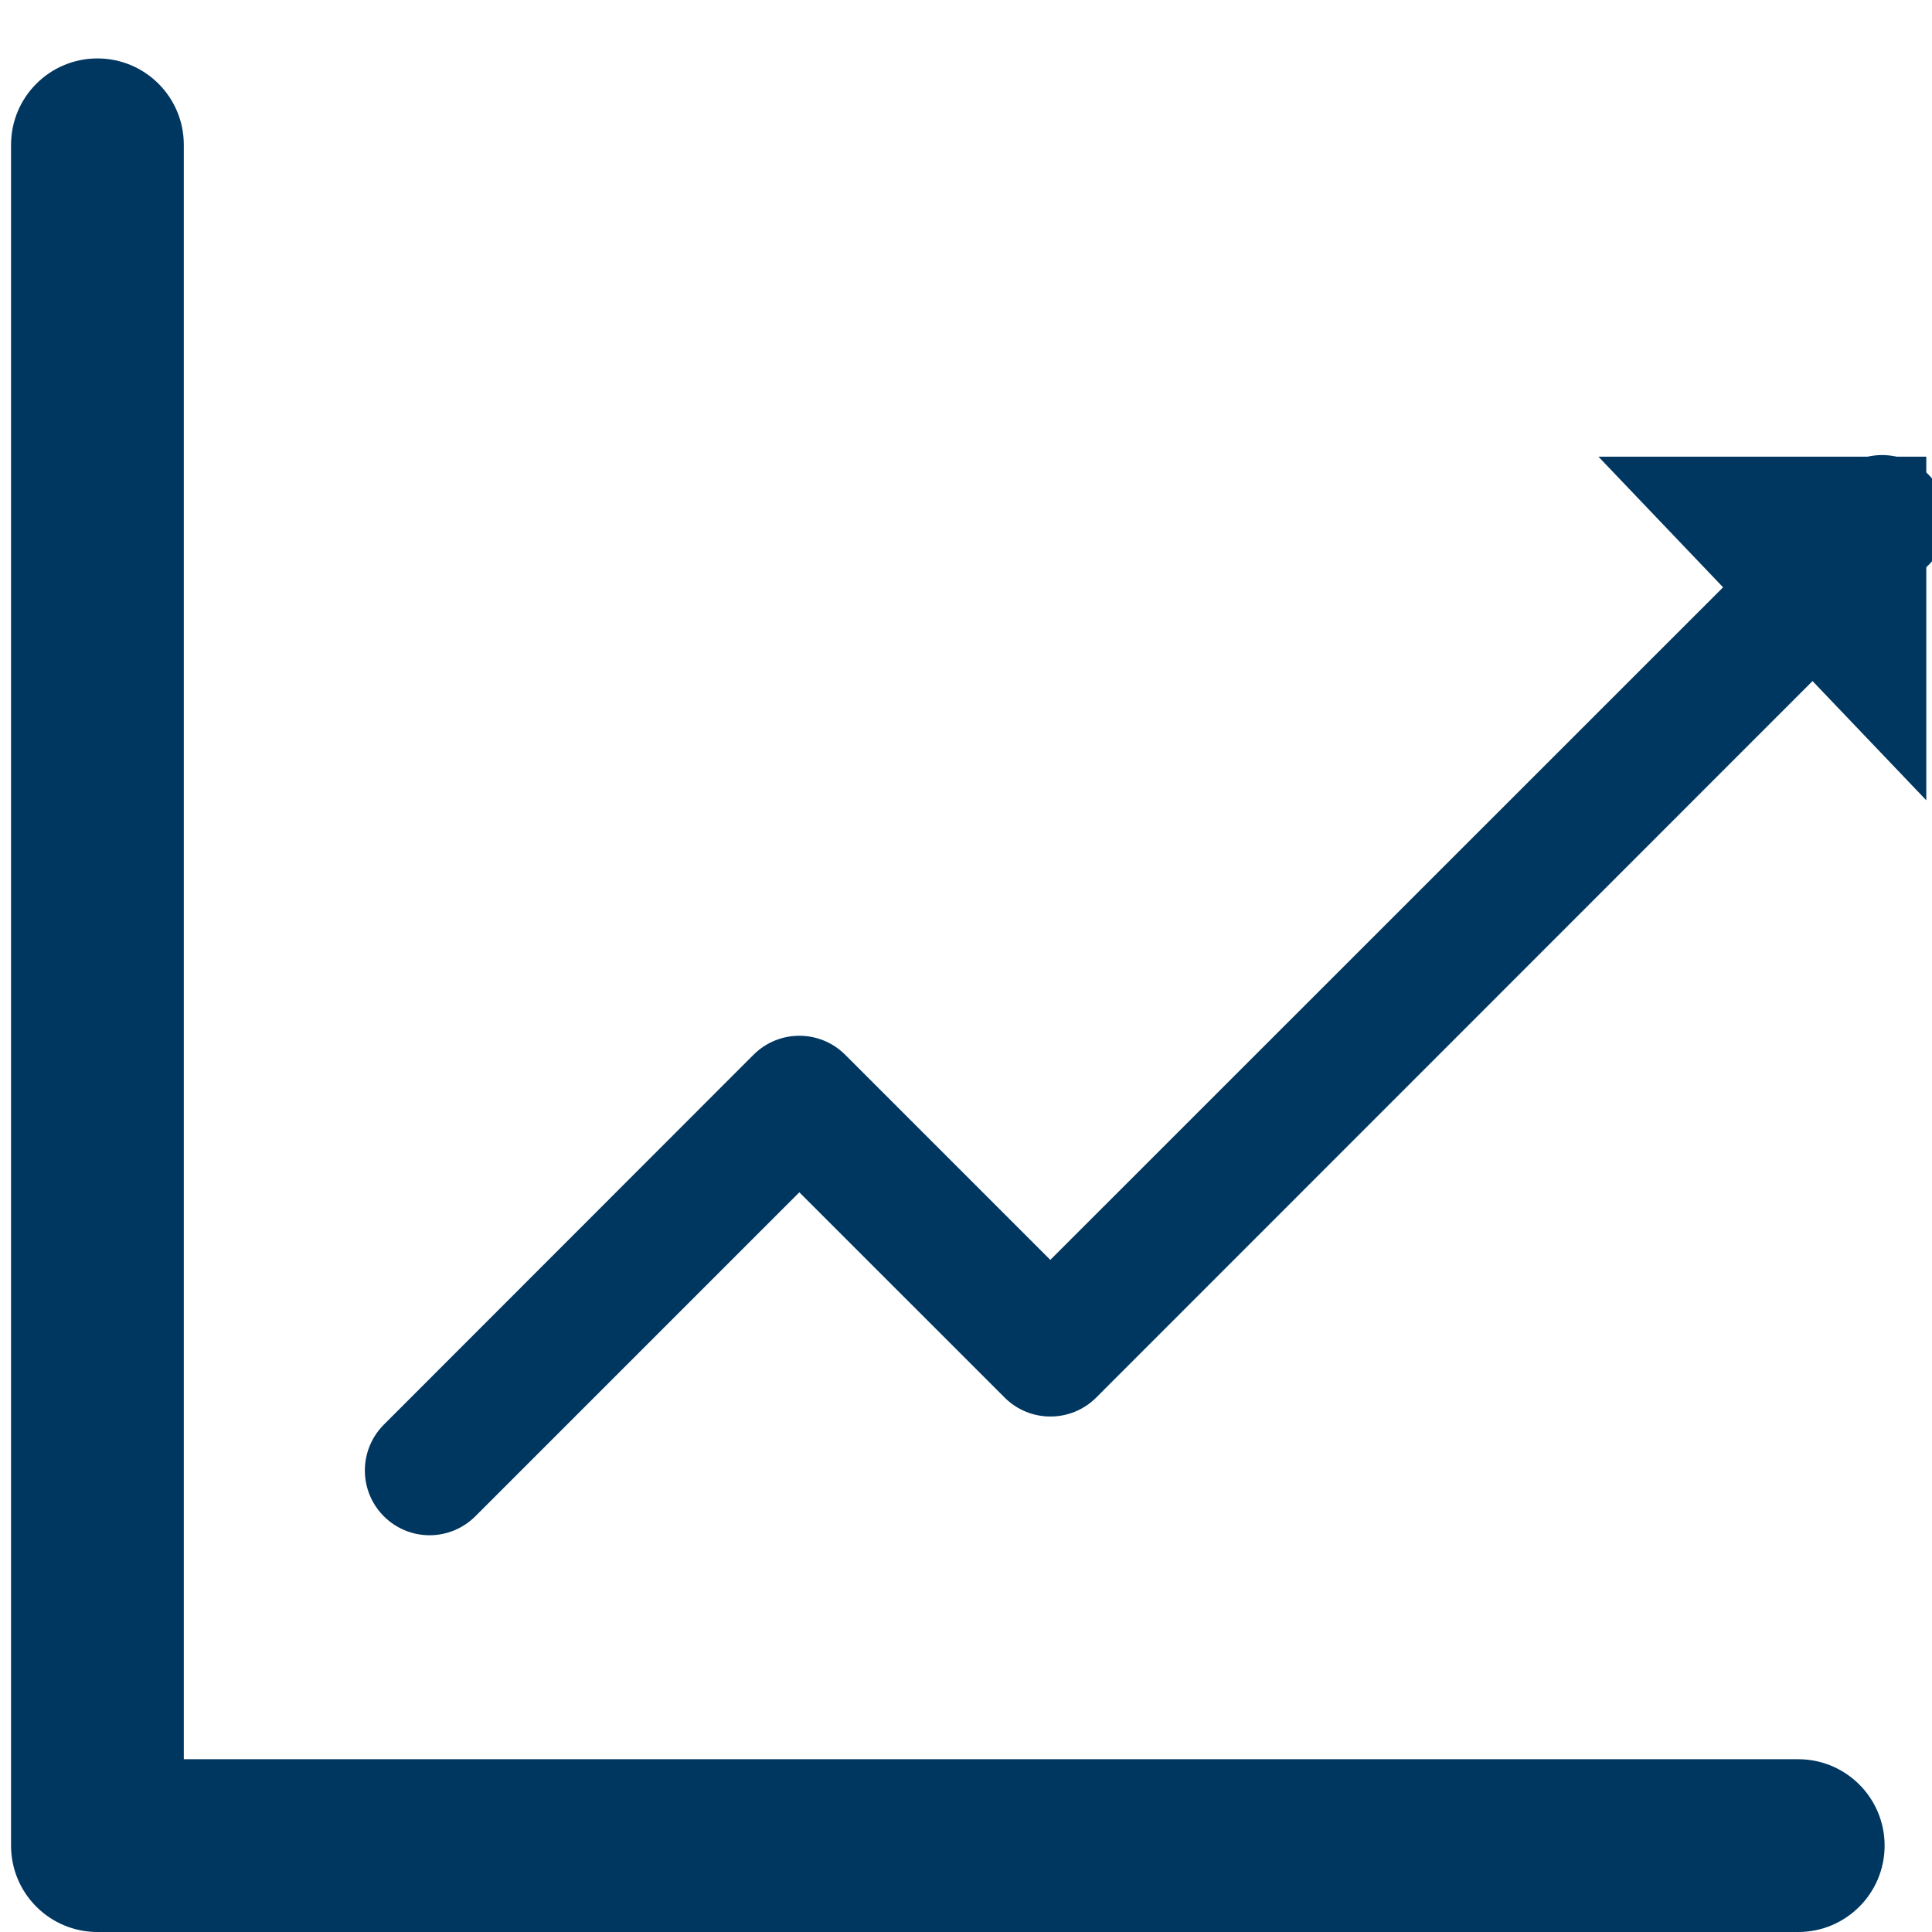 <?xml version="1.0" encoding="utf-8"?>
<!-- Generator: Adobe Illustrator 16.0.3, SVG Export Plug-In . SVG Version: 6.00 Build 0)  -->
<!DOCTYPE svg PUBLIC "-//W3C//DTD SVG 1.1//EN" "http://www.w3.org/Graphics/SVG/1.1/DTD/svg11.dtd">
<svg version="1.1" id="Capa_1" xmlns="http://www.w3.org/2000/svg" xmlns:xlink="http://www.w3.org/1999/xlink" x="0px" y="0px"
	 width="1190.55px" height="1190.55px" viewBox="963.781 0 1190.55 1190.55" enable-background="new 963.781 0 1190.55 1190.55"
	 xml:space="preserve">
<title>acciones-icon</title>
<g id="Layer_2">
	<g id="Layer_1-2">
		<path fill="#003761" d="M2071.894,1084.079h-994.84V89.239c0-29.4-23.834-53.235-53.235-53.235
			c-29.401,0-53.235,23.835-53.235,53.235v1048.076c0,29.401,23.834,53.236,53.235,53.236h1048.076
			c29.4,0,53.234-23.835,53.234-53.236C2125.129,1107.914,2101.295,1084.079,2071.894,1084.079z"/>
		<path fill="#003761" d="M1228.509,946.065c-22.05-0.019-39.911-17.91-39.891-39.961c0.009-10.568,4.208-20.702,11.676-28.18
			l227.849-227.981c15.588-15.569,40.841-15.569,56.43,0l126.434,126.435l483.38-483.246c15.032-16.133,40.296-17.025,56.43-1.993
			c16.132,15.032,17.023,40.297,1.991,56.43c-0.641,0.688-1.305,1.352-1.991,1.993l-511.461,511.594
			c-15.565,15.62-40.846,15.663-56.466,0.098c-0.032-0.032-0.064-0.065-0.098-0.098L1456.357,734.72l-199.633,199.634
			C1249.243,941.844,1239.094,946.056,1228.509,946.065z"/>
		<polyline fill="#003761" points="1948.786,281.42 2150.816,281.42 2150.816,493.164 		"/>
	</g>
</g>
</svg>
